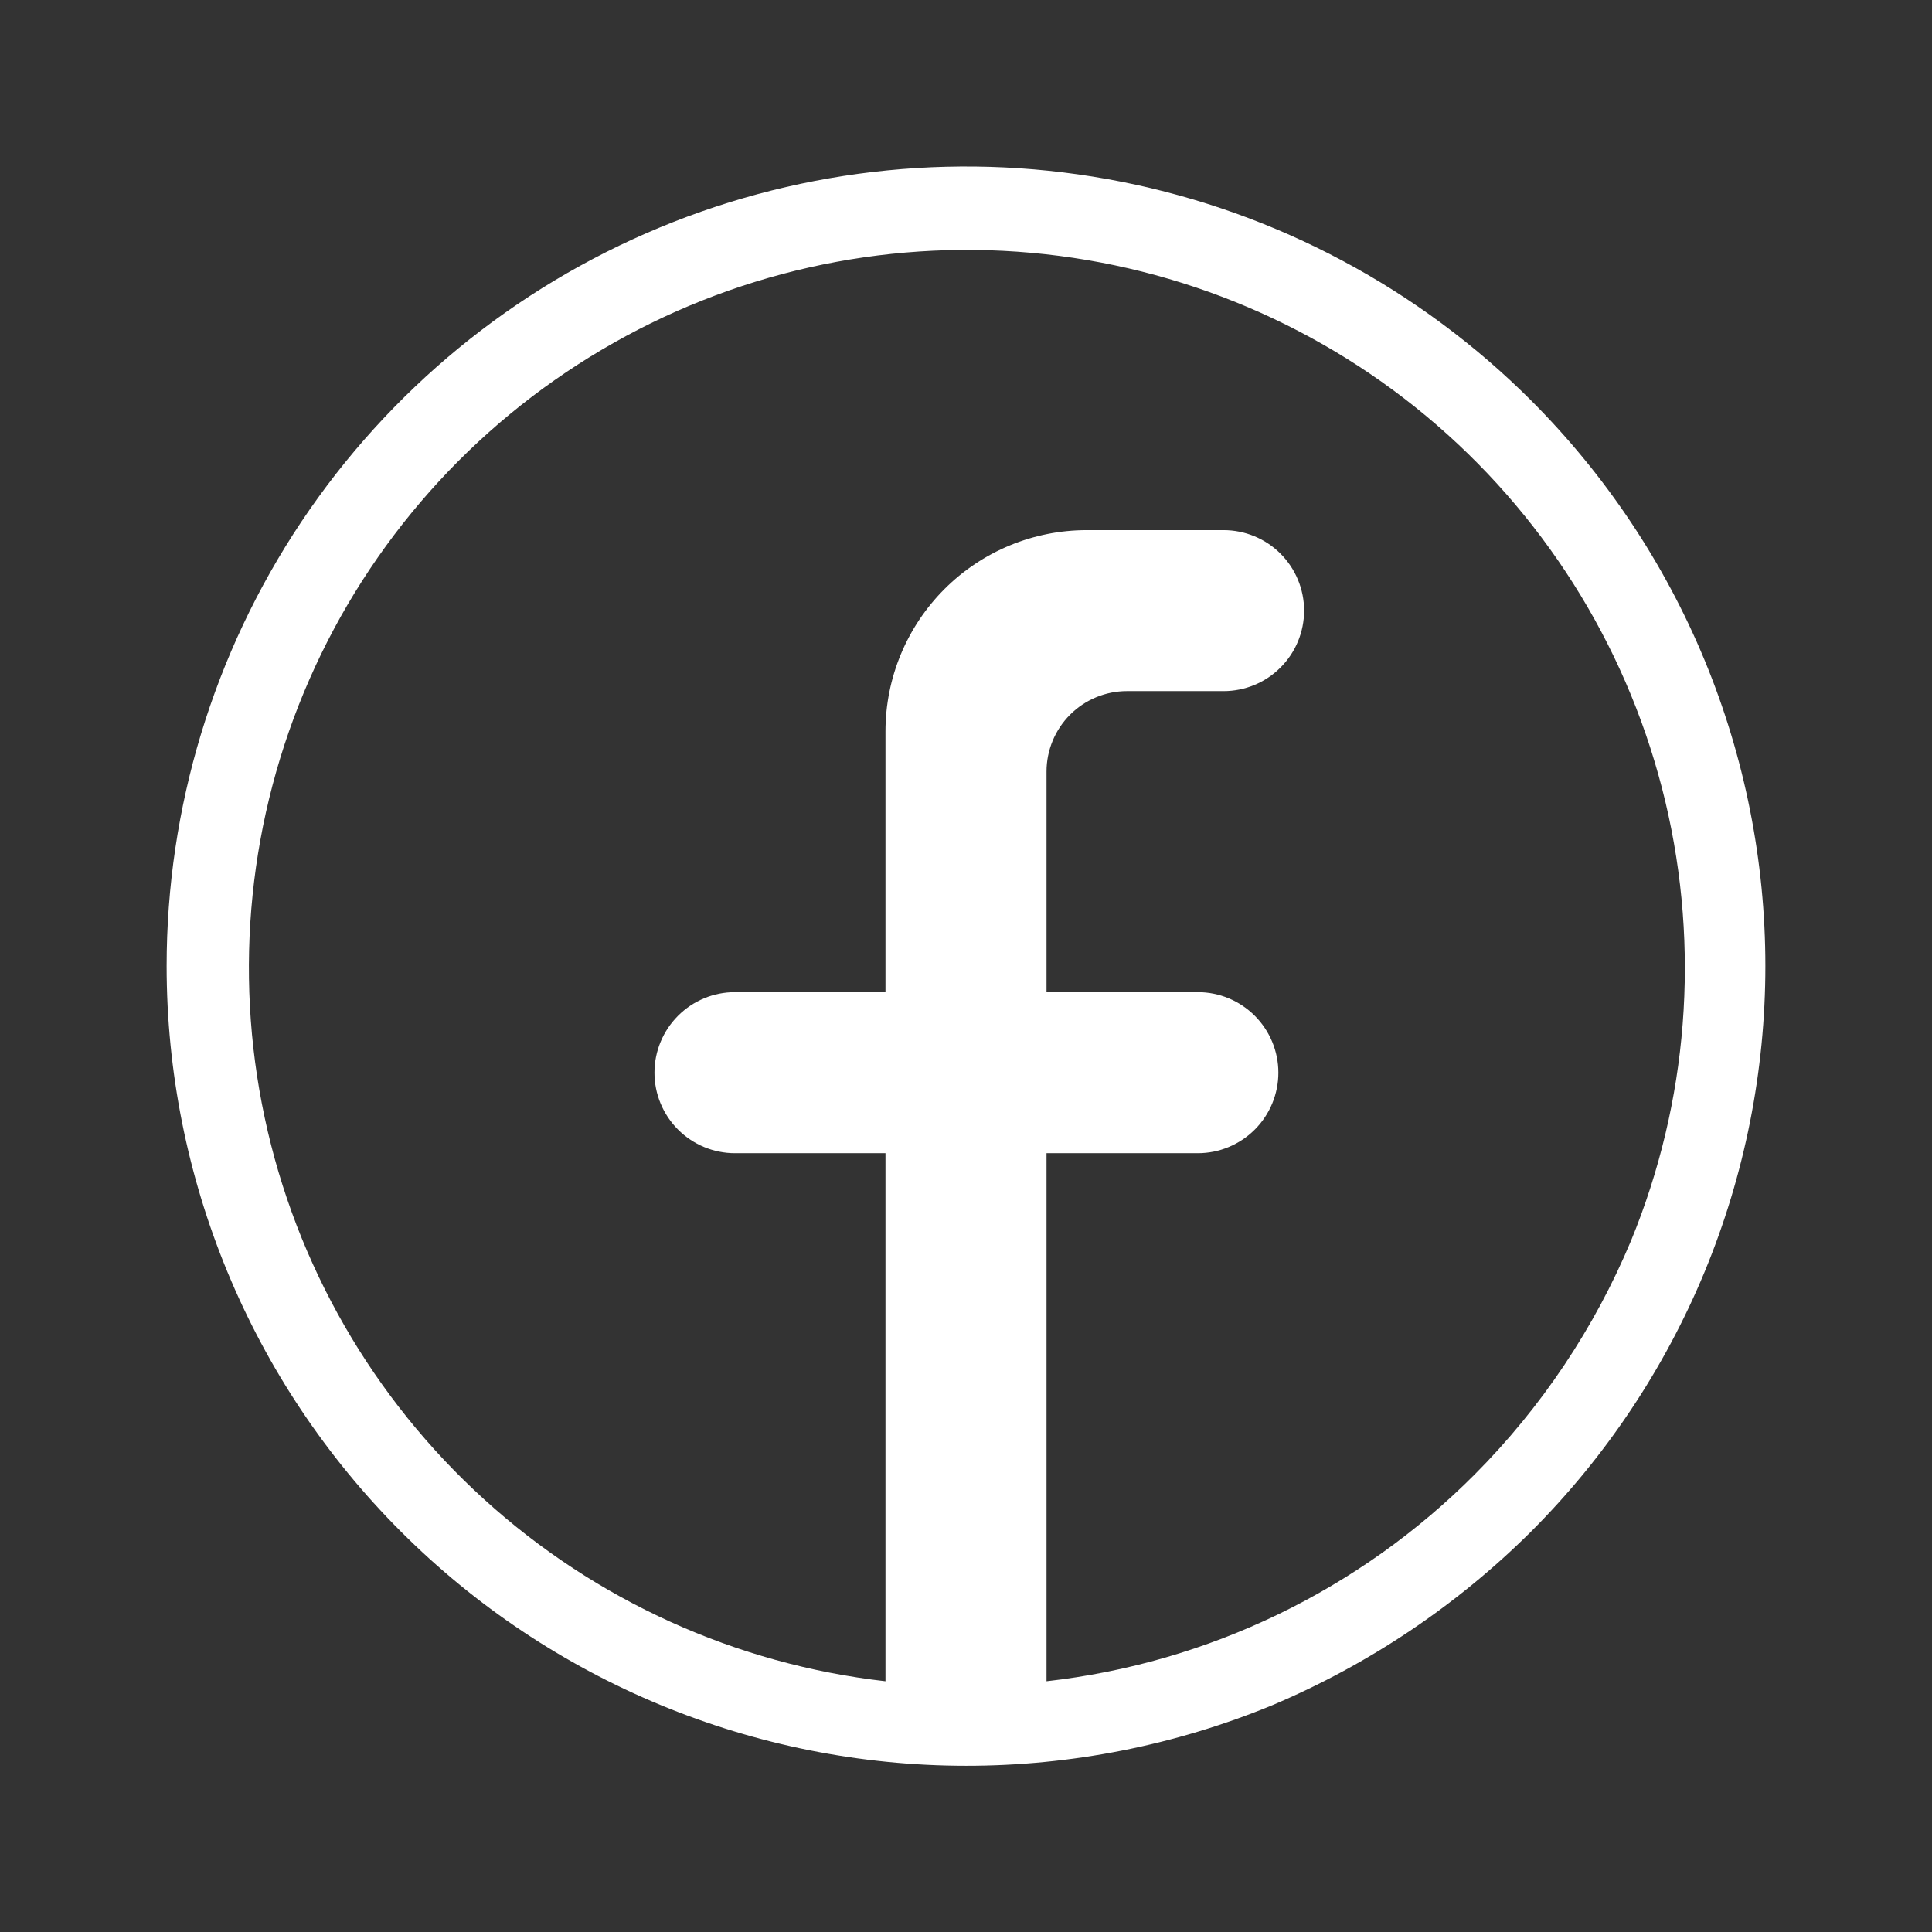 <?xml version="1.0" encoding="UTF-8"?>
<svg xmlns="http://www.w3.org/2000/svg" width="28" height="28" viewBox="0 0 28 28" fill="none">
  <rect x="0" y="0" width="28" height="28" fill="#333333" stroke="none"/>
  <path d="M22.19 5.804C20.57 4.185 18.505 3.082 16.258 2.635C14.01 2.189 11.681 2.419 9.564 3.296C7.448 4.173 5.639 5.658 4.366 7.564C3.094 9.469 2.415 11.709 2.415 14C2.415 17.073 3.635 20.021 5.808 22.194C7.98 24.368 10.927 25.59 14 25.591C15.521 25.592 17.027 25.294 18.433 24.716C19.835 24.124 21.111 23.269 22.19 22.196C23.266 21.12 24.12 19.842 24.703 18.436C25.285 17.03 25.585 15.522 25.585 14C25.585 12.478 25.285 10.971 24.703 9.565C24.12 8.158 23.266 6.881 22.19 5.804ZM21.373 21.368C19.705 23.043 17.516 24.101 15.167 24.366V16.713H17.36C17.669 16.713 17.966 16.59 18.185 16.371C18.404 16.152 18.527 15.855 18.527 15.546C18.527 15.237 18.404 14.94 18.185 14.721C17.966 14.502 17.669 14.379 17.36 14.379H15.167V11.183C15.167 10.873 15.29 10.577 15.508 10.358C15.727 10.139 16.024 10.016 16.333 10.016H17.733C18.043 10.016 18.34 9.893 18.558 9.674C18.777 9.456 18.9 9.159 18.9 8.849C18.9 8.54 18.777 8.243 18.558 8.024C18.34 7.806 18.043 7.683 17.733 7.683H15.75C14.976 7.683 14.235 7.99 13.688 8.537C13.141 9.084 12.833 9.826 12.833 10.599V14.379H10.652C10.342 14.379 10.046 14.502 9.827 14.721C9.608 14.94 9.485 15.237 9.485 15.546C9.485 15.855 9.608 16.152 9.827 16.371C10.046 16.59 10.342 16.713 10.652 16.713H12.833V24.366C10.667 24.119 8.632 23.197 7.018 21.731C5.404 20.265 4.29 18.329 3.836 16.197C3.381 14.064 3.608 11.842 4.485 9.845C5.361 7.849 6.843 6.178 8.721 5.069C10.598 3.959 12.777 3.468 14.948 3.664C17.12 3.86 19.176 4.734 20.824 6.161C22.473 7.589 23.631 9.498 24.136 11.62C24.64 13.741 24.466 15.968 23.637 17.984C23.108 19.248 22.34 20.397 21.373 21.368Z" fill="white"></path>
</svg>
